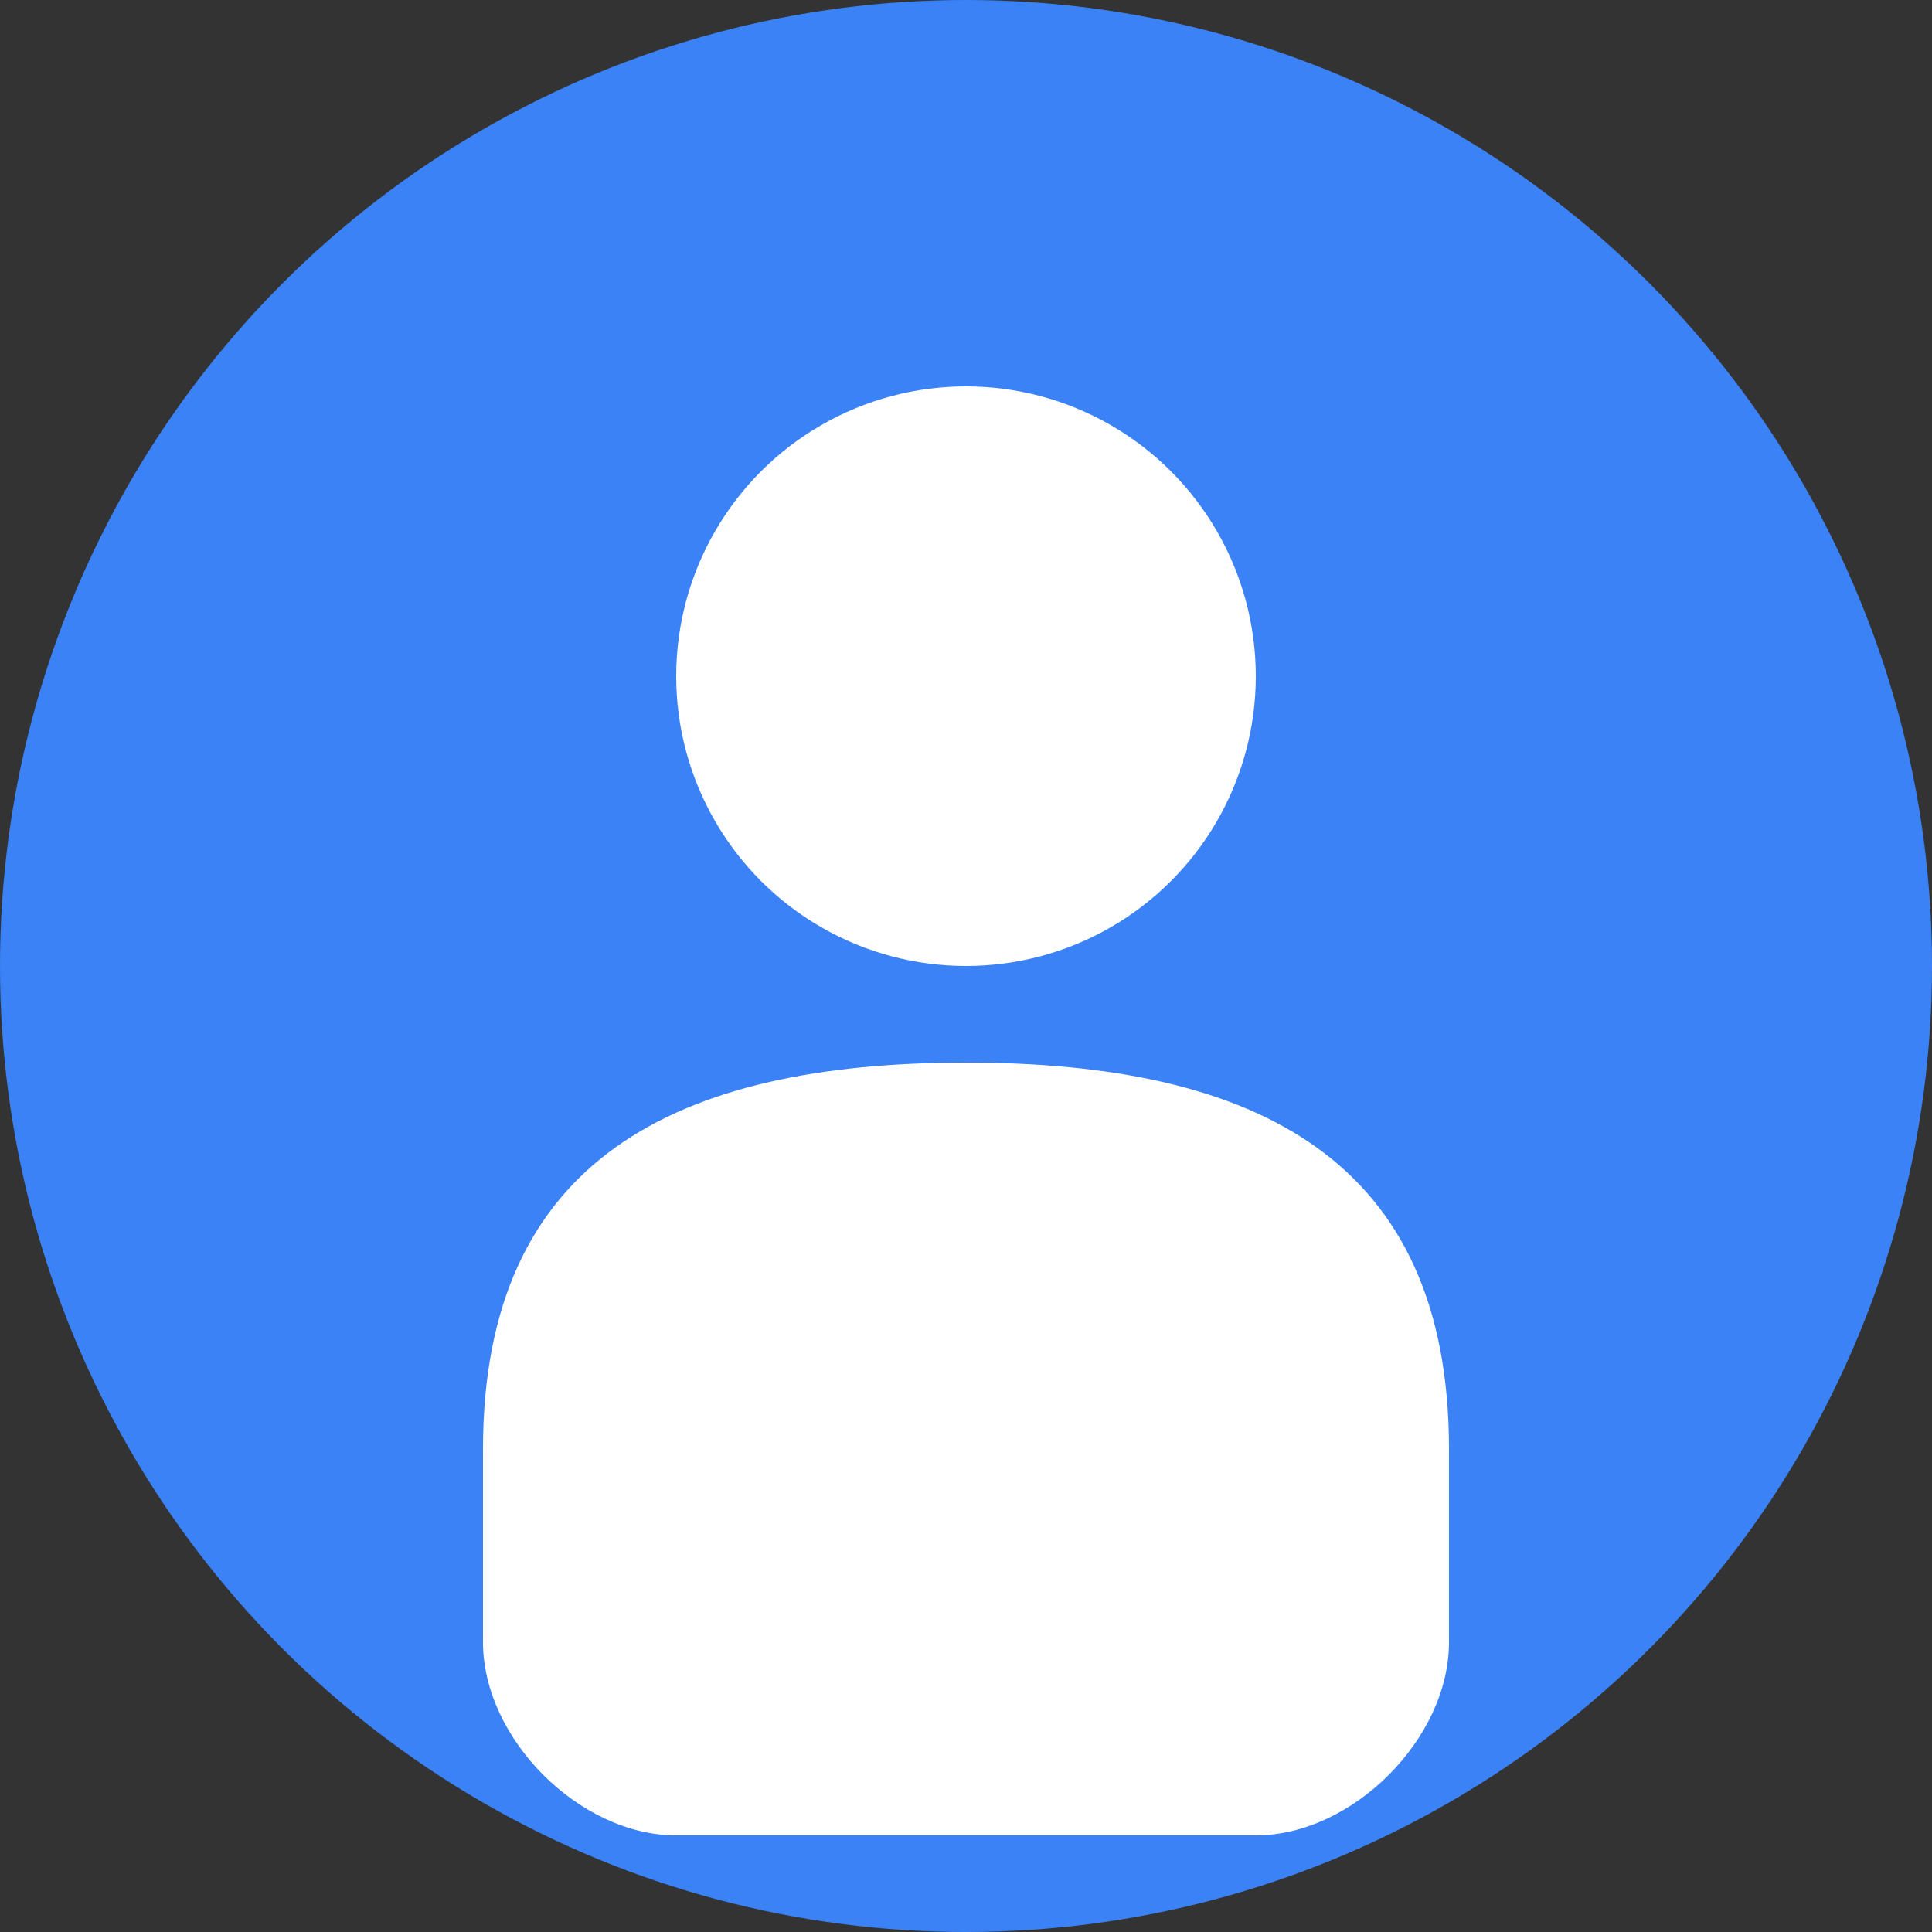 <svg xmlns="http://www.w3.org/2000/svg" viewBox="0 0 100 100" fill="none">
  <rect x="0" y="0" width="100" height="100" fill="#333333" stroke="none"/>
  <circle cx="50" cy="50" r="50" fill="#3B82F6"/>
  <circle cx="50" cy="35" r="15" fill="white"/>
  <path d="M25 75 C25 60, 35 55, 50 55 C65 55, 75 60, 75 75 L75 85 C75 90, 70 95, 65 95 L35 95 C30 95, 25 90, 25 85 Z" fill="white"/>
</svg>

